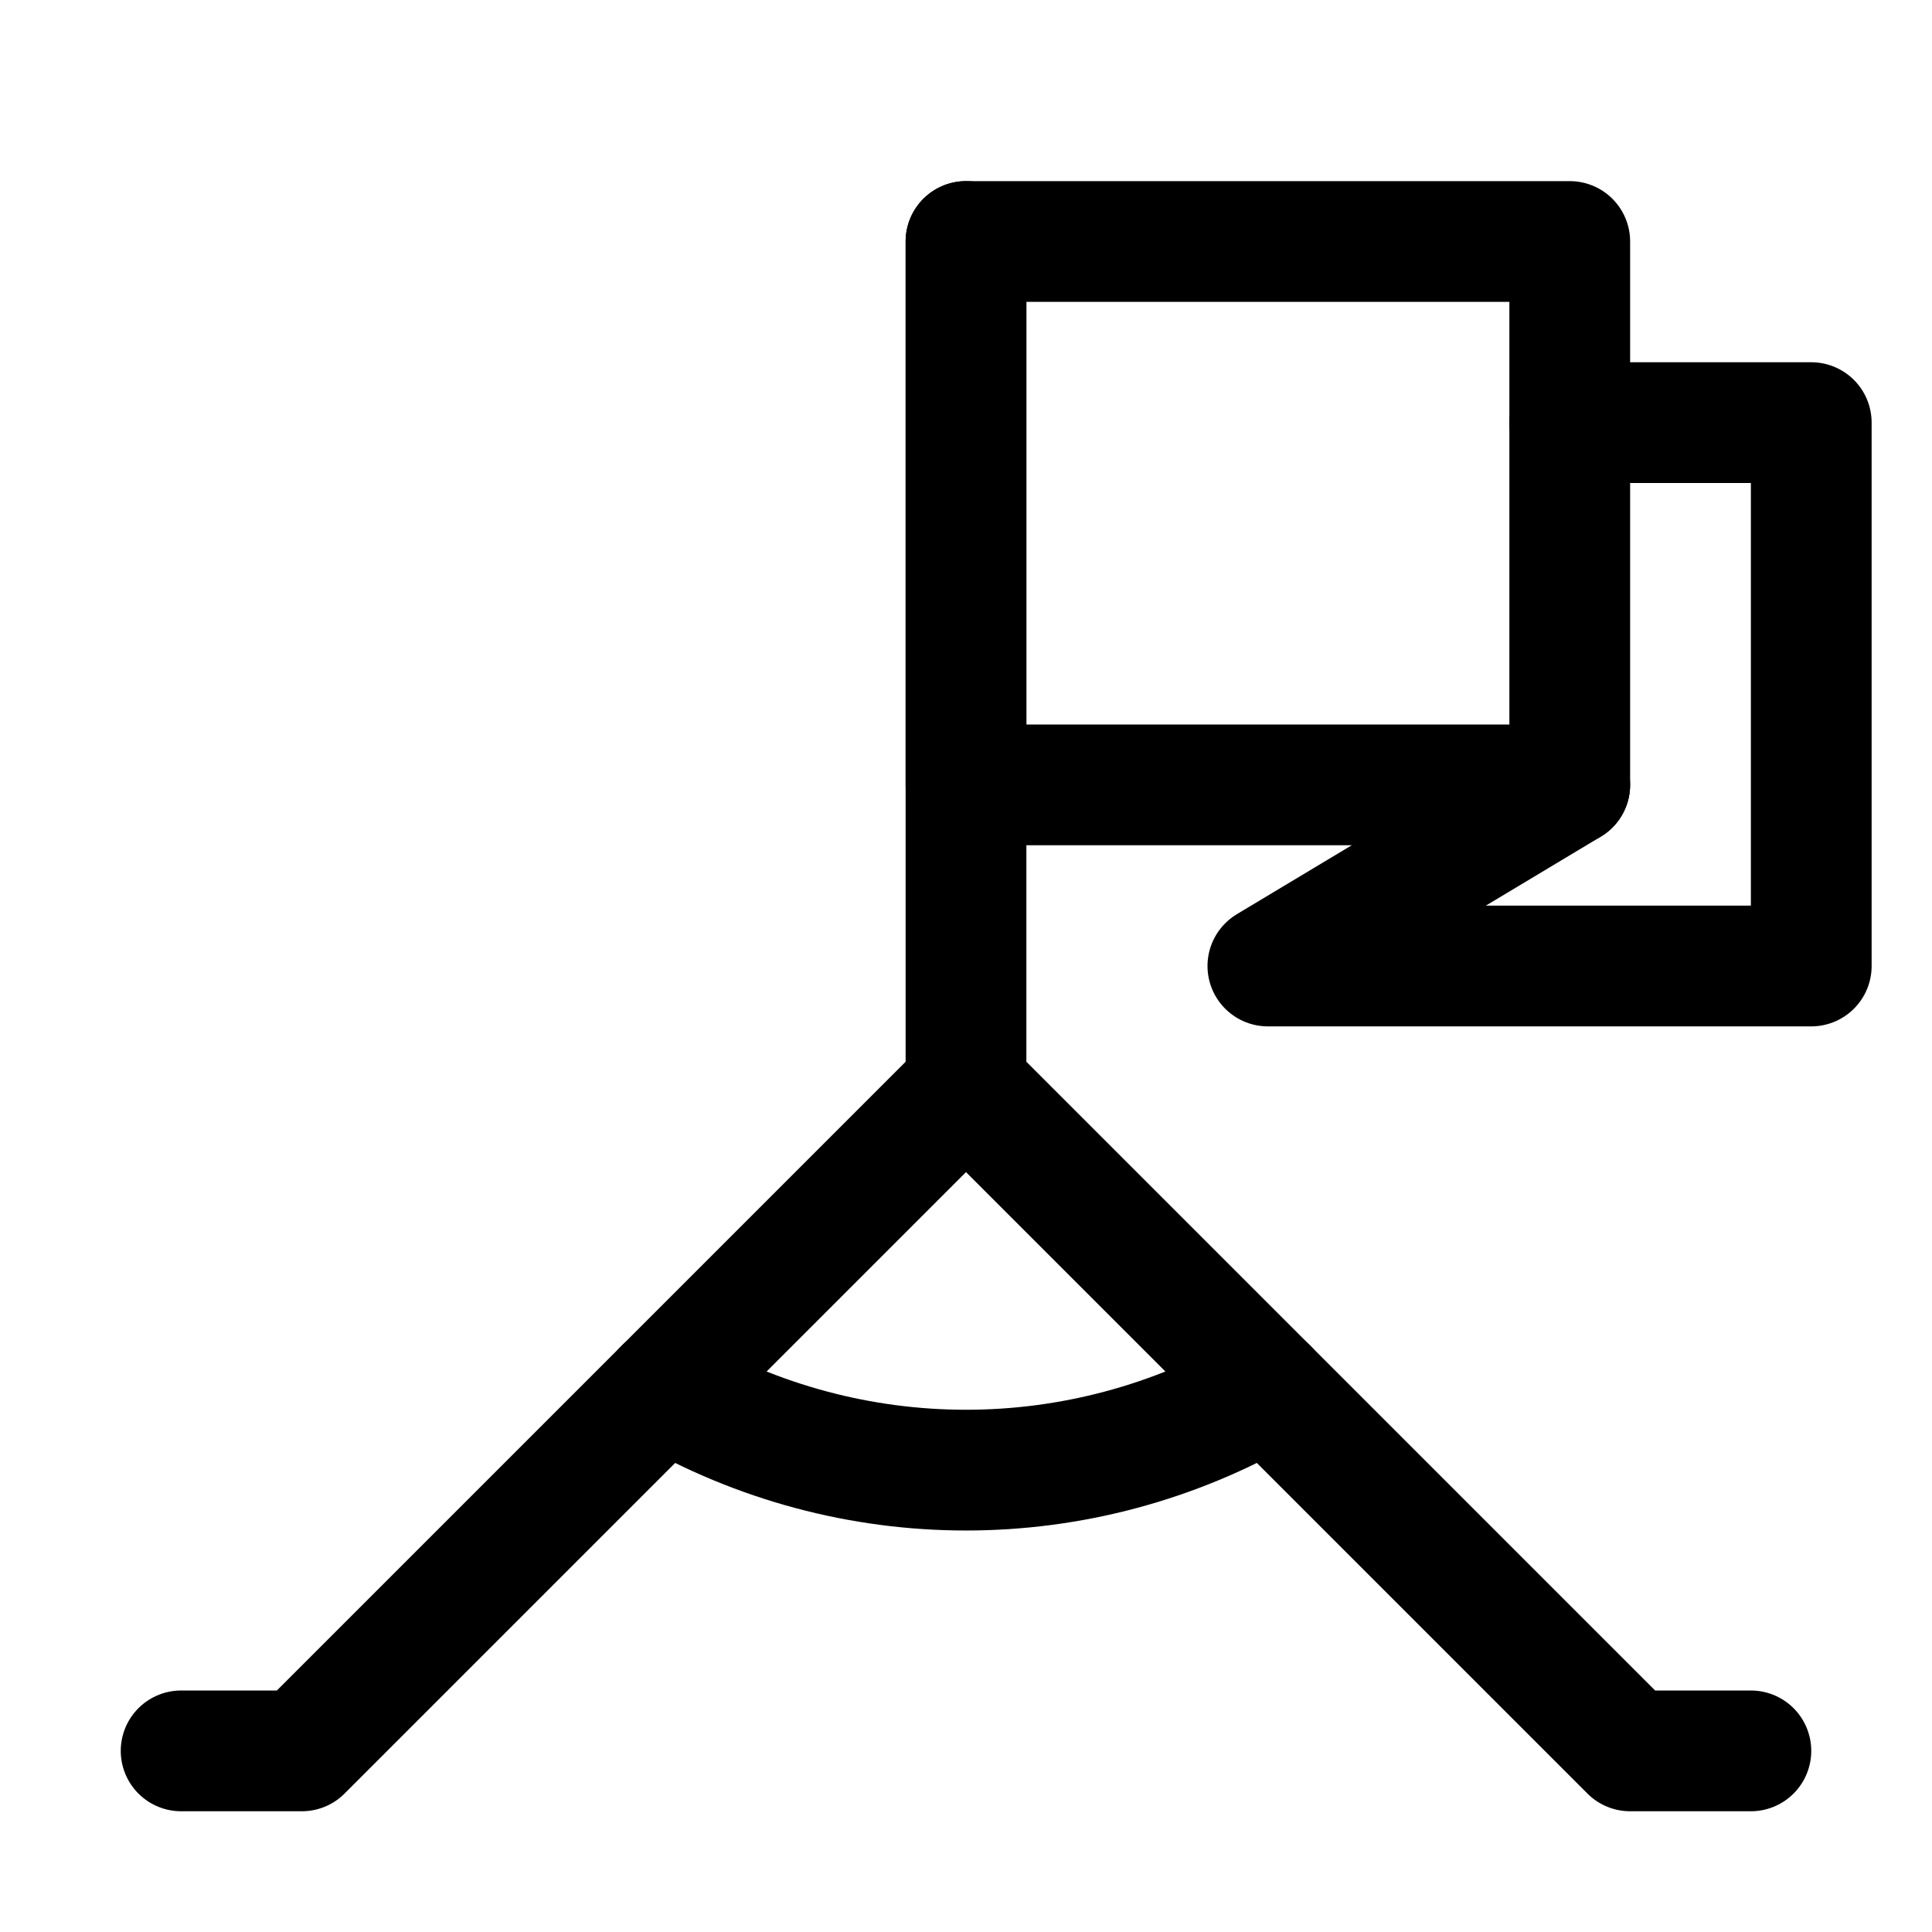 <?xml version="1.0" encoding="utf-8"?>

<!-- Uploaded to: SVG Repo, www.svgrepo.com, Generator: SVG Repo Mixer Tools -->
<svg version="1.1" id="Icons" xmlns="http://www.w3.org/2000/svg" xmlns:xlink="http://www.w3.org/1999/xlink" 
	 viewBox="0 0 32 32" xml:space="preserve">
<style type="text/css">
	.st0{fill:none;stroke:#000000;stroke-width:2;stroke-linecap:round;stroke-linejoin:round;stroke-miterlimit:10;}
	.st1{fill:none;stroke:#000000;stroke-width:2;stroke-linecap:round;stroke-linejoin:round;}
	.st2{fill:none;stroke:#000000;stroke-width:2;stroke-linecap:round;stroke-linejoin:round;stroke-dasharray:5.207,0;}
</style>
<polyline class="st0" points="3,29 5,29 16,18 27,29 29,29 "/>
<path class="st0" d="M11,23L11,23c3.1,1.8,6.9,1.8,10,0l0,0"/>
<line class="st0" x1="16" y1="4" x2="16" y2="18"/>
<rect x="16" y="4" class="st0" width="10" height="9"/>
<polyline class="st0" points="26,7 30,7 30,16 21,16 26,13 "/>
</svg>